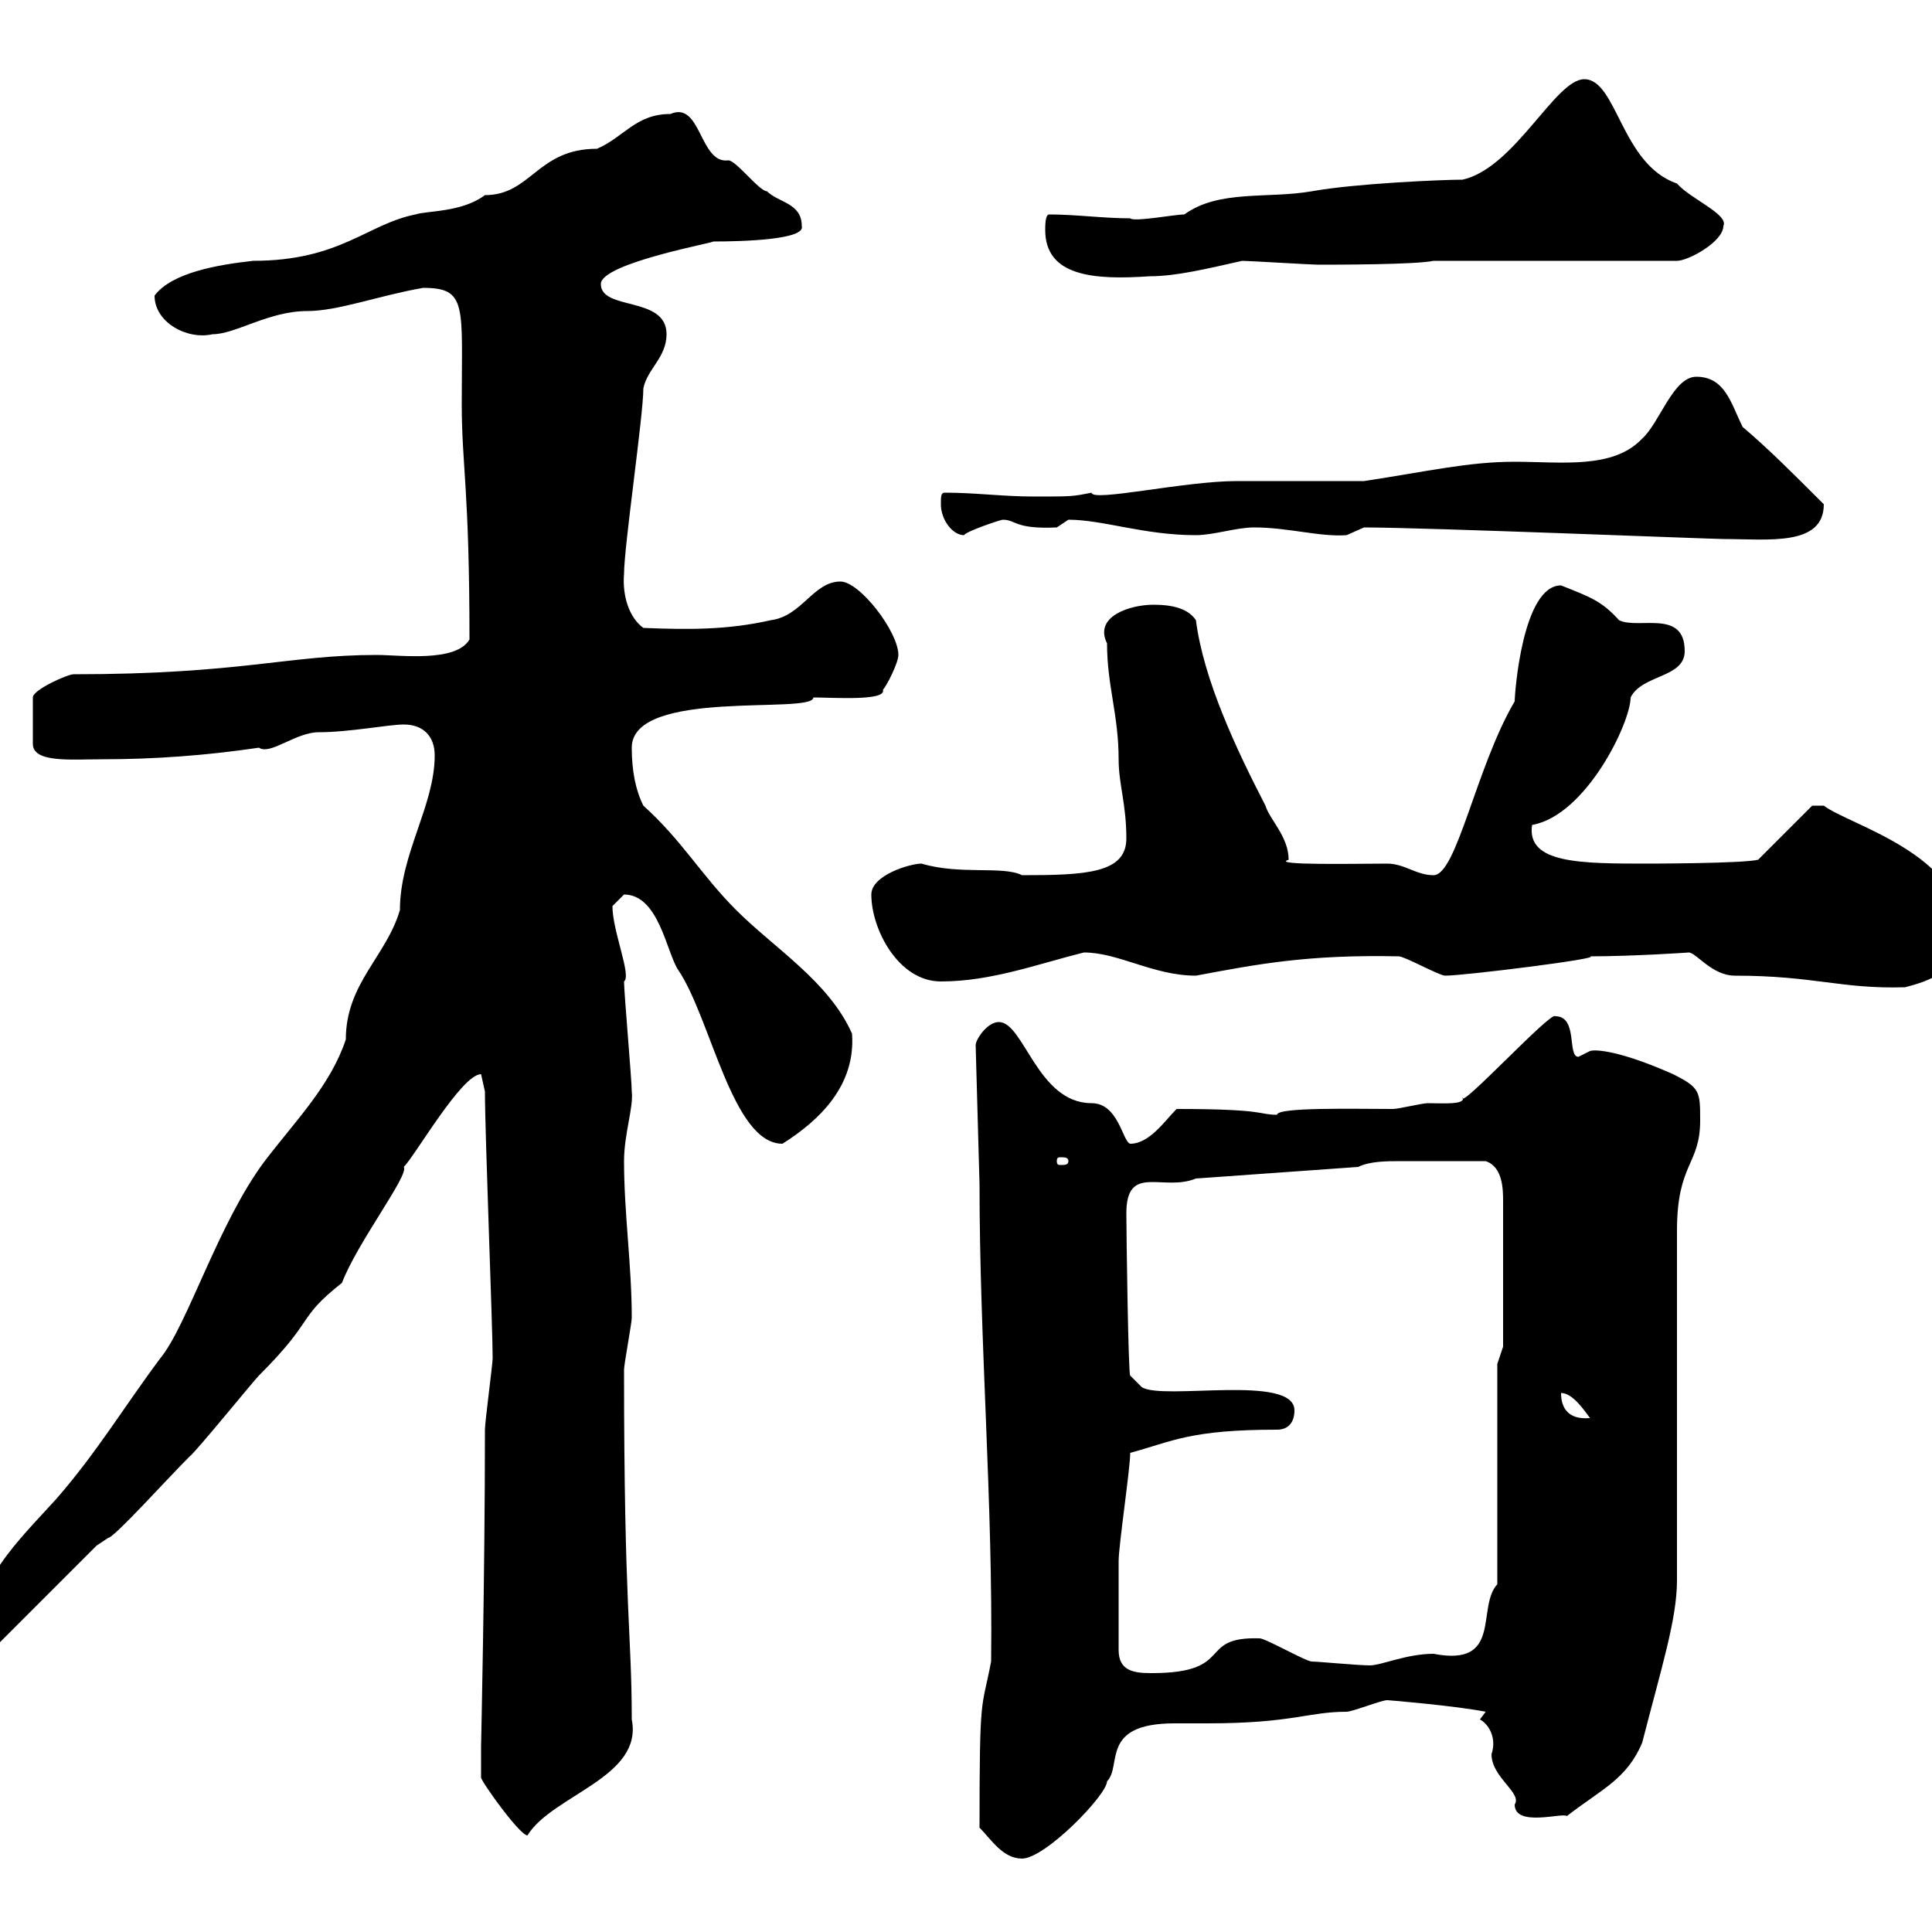 <svg xmlns="http://www.w3.org/2000/svg" xmlns:xlink="http://www.w3.org/1999/xlink" width="300" height="300"><path d="M152.10 283.80C153.90 285.60 155.70 288.60 158.70 288.60C162.30 288.60 171.90 278.70 171.90 276.60C174.30 274.20 170.70 267.60 182.40 267.60C184.20 267.60 185.70 267.60 187.50 267.60C200.70 267.60 203.10 265.80 209.10 265.80C210 265.80 214.50 264 215.40 264C215.70 264 226.20 264.90 230.70 265.80C230.70 265.80 229.80 267 229.80 267C231 267.60 232.50 269.70 231.60 272.40C231.60 276 236.40 278.40 235.20 280.20C235.20 283.80 242.70 281.40 243.30 282C248.70 277.80 252.60 276.30 255 270.60C258 258.90 260.40 251.40 260.40 245.40L260.40 191.10C260.40 180.60 264 180.90 264 174C264 169.50 264 168.90 259.80 166.80C251.70 163.20 247.80 162.90 246.90 163.20C246.90 163.20 245.10 164.10 245.10 164.10C243.30 164.10 245.10 157.80 241.50 157.80C240.90 156.90 226.50 172.50 227.10 170.40C227.70 171.60 223.80 171.30 221.70 171.30C220.80 171.30 217.20 172.20 216.30 172.20C210.30 172.20 198.30 171.90 198.30 173.10C195.30 173.10 196.80 172.20 182.70 172.20C180.90 174 178.50 177.60 175.50 177.60C174.30 177.30 173.70 171.30 169.50 171.30C161.10 171.30 159 158.70 155.10 158.70C153.30 158.70 151.50 161.40 151.50 162.30L152.10 183.90C152.10 208.50 154.20 233.40 153.90 258C152.40 265.80 152.10 262.50 152.10 283.80ZM74.70 271.20C74.70 273 74.70 276 74.70 276C74.70 276.60 80.70 285 81.90 285C85.80 278.70 99.90 276 98.10 267C98.10 253.50 96.90 249.90 96.90 212.70C96.90 211.80 98.10 205.50 98.10 204.60C98.10 196.50 96.90 188.40 96.90 180.30C96.90 176.10 98.40 171.90 98.10 169.50C98.10 167.70 96.90 154.20 96.90 152.40C98.10 151.50 95.10 144.60 95.10 140.70C95.10 140.70 96.90 138.90 96.90 138.90C102.30 138.90 103.50 147.90 105.30 150.60C110.40 158.10 113.70 177.60 121.50 177.60C127.20 174 132.90 168.60 132.30 160.50C128.70 152.40 120.30 147.30 114.30 141.30C108.90 135.90 105.90 130.50 99.90 125.10C98.70 122.70 98.10 119.70 98.10 116.10C98.10 106.80 126.30 111 126.30 108.30C129.30 108.30 137.70 108.90 137.10 107.10C137.70 106.50 139.50 102.90 139.50 101.70C139.50 98.10 133.50 90.30 130.50 90.30C126.30 90.30 124.50 95.70 119.70 96.30C113.10 97.80 107.10 97.80 99.90 97.50C97.80 96 96.60 92.70 96.90 89.10C96.90 84.90 99.90 64.50 99.90 60.30C100.50 57.30 103.50 55.50 103.50 51.90C103.50 45.90 93.30 48.30 93.30 44.10C93.30 40.80 111.90 37.50 110.70 37.50C115.50 37.50 125.10 37.20 124.50 35.10C124.50 31.50 120.90 31.50 119.10 29.70C117.90 29.70 114.30 24.90 113.10 24.90C108.60 25.50 108.90 15.60 104.10 17.70C98.70 17.70 96.90 21.30 92.70 23.10C83.40 23.10 82.50 30.30 75.30 30.30C71.70 33 66.30 32.70 64.50 33.30C57 34.80 52.80 40.50 39.30 40.50C33.90 41.10 26.70 42.30 24 45.90C24 50.10 29.10 52.80 33 51.90C36.60 51.90 41.70 48.30 47.70 48.30C52.50 48.30 58.80 45.90 65.70 44.70C72.60 44.70 71.70 47.40 71.70 62.70C71.70 72.30 72.90 75.90 72.90 99.30C70.80 102.90 62.10 101.70 58.50 101.70C44.70 101.70 37.50 104.70 11.40 104.70C10.50 104.70 5.10 107.10 5.10 108.30L5.10 115.50C5.10 118.50 11.10 117.90 15.90 117.90C24 117.90 32.10 117.30 40.20 116.10C42 117.30 45.90 113.70 49.50 113.70C54.30 113.70 60.30 112.50 62.70 112.50C65.70 112.50 67.50 114.30 67.50 117.30C67.50 125.10 62.10 132.60 62.10 141.30C60 148.50 53.70 152.70 53.70 161.40C51.30 168.60 45.90 174 41.10 180.30C33.90 189.90 29.10 205.80 24.90 210.90C19.50 218.10 15 225.60 8.70 232.80C3 239.10-4.20 245.70-3.90 255C-3 256.20-1.20 256.20-1.20 256.20L15 240L16.80 238.80C17.70 238.80 25.80 229.80 29.40 226.20C30.30 225.60 39.30 214.50 40.20 213.60C49.20 204.60 45.90 204.90 53.10 199.20C55.50 192.90 63.60 182.40 62.70 181.20C64.50 179.40 71.70 166.80 74.70 166.80C74.70 166.80 75.30 169.50 75.30 169.50C75.30 176.10 76.50 206.10 76.50 210.90C76.50 211.80 75.30 220.80 75.30 222C75.30 245.10 74.70 270.60 74.70 271.20ZM173.70 256.20C173.70 252.60 173.70 246 173.70 242.40C173.70 240 175.50 228 175.50 225.60C182.10 223.80 184.80 222 198.30 222C200.10 222 201 220.80 201 219C201 213.30 180.60 217.50 177.30 215.40L175.50 213.60C175.20 213.60 174.90 191.40 174.90 188.40C174.90 180.60 180.60 185.10 185.70 183L210.90 181.20C212.70 180.30 215.40 180.30 217.50 180.30C221.70 180.30 225.90 180.30 230.70 180.30C233.40 181.20 233.40 184.80 233.40 186.60L233.40 209.10L232.50 211.80L232.50 246C229.20 249.60 233.40 258.90 222.60 256.80C218.40 256.80 214.50 258.60 212.70 258.60C210.90 258.60 204.60 258 203.70 258C202.80 258 196.50 254.40 195.60 254.40C185.70 254.10 192 259.80 178.80 259.80C176.10 259.80 173.70 259.50 173.70 256.20ZM242.40 216.30C244.20 216.30 246 219 246.90 220.20C243.30 220.50 242.40 218.40 242.40 216.30ZM165.90 180.30C165.90 180.90 165.30 180.90 164.70 180.90C164.40 180.90 164.10 180.90 164.10 180.30C164.10 179.70 164.40 179.70 164.70 179.70C165.30 179.70 165.90 179.70 165.90 180.30ZM262.20 147.90C263.40 147.90 265.80 151.50 269.40 151.50C281.70 151.50 285.90 153.60 295.80 153.30C299.40 152.40 304.80 150.60 304.80 144.90C304.80 132.60 287.10 128.10 283.20 125.10L281.40 125.10L273 133.50C270.60 134.10 255.30 134.10 255.90 134.10C245.40 134.10 237 134.10 237.90 128.10C246.30 126.60 253.20 112.20 253.20 108.30C255 104.70 261.60 105.30 261.60 101.10C261.60 94.50 254.40 97.80 251.40 96.30C248.70 93.30 246.90 92.70 242.40 90.90C236.40 90.90 235.20 107.70 235.20 108.90C229.20 119.10 226.20 135.90 222.60 135.90C219.90 135.90 218.10 134.10 215.40 134.10C210.90 134.10 197.10 134.40 200.10 133.50C200.10 129.90 197.10 127.20 196.50 125.10C192 116.40 186.90 105.60 185.70 96.30C184.50 94.50 182.10 93.90 179.10 93.90C175.50 93.90 169.80 95.70 171.90 99.90C171.90 106.50 173.70 111 173.70 117.90C173.70 121.80 174.90 124.80 174.90 130.20C174.90 135.60 168.60 135.90 158.70 135.90C155.70 134.40 149.10 135.90 143.10 134.10C141.30 134.10 135.30 135.90 135.30 138.90C135.30 144.30 139.50 152.40 146.10 152.40C153.90 152.40 161.10 149.70 168.30 147.90C173.70 147.90 179.10 151.50 185.70 151.50C195.30 149.70 203.10 148.20 217.20 148.50C218.10 148.50 223.50 151.50 224.40 151.50C227.40 151.50 249 148.80 246.90 148.50C253.50 148.50 262.50 147.90 262.20 147.90ZM211.80 81.90C221.10 81.90 265.80 83.70 267.60 83.70C274.50 83.70 283.20 84.90 283.20 78.30C278.10 73.20 274.50 69.60 270.60 66.30C268.80 62.70 267.90 58.50 263.40 58.50C259.80 58.50 257.70 65.70 255 68.10C250.50 72.90 242.40 71.70 235.20 71.70C228 71.70 221.70 73.20 211.80 74.70C209.10 74.70 194.70 74.70 192 74.70C183.90 74.70 169.50 78 169.50 76.50C166.50 77.10 166.50 77.10 160.50 77.10C155.70 77.10 151.50 76.50 146.70 76.50C146.10 76.50 146.10 77.10 146.10 78.30C146.10 80.70 147.90 83.10 149.70 83.10C150 82.50 155.40 80.70 155.70 80.70C157.80 80.70 157.50 82.20 164.10 81.90C164.10 81.90 165.90 80.70 165.90 80.70C171.30 80.70 177.60 83.10 185.70 83.10C188.40 83.10 192 81.90 194.70 81.90C200.10 81.90 204.90 83.40 209.10 83.10C209.10 83.10 211.80 81.90 211.80 81.90ZM162.30 35.70C162.30 42.90 169.80 43.50 178.50 42.90C182.70 42.90 187.50 41.70 192.90 40.50C193.80 40.50 203.70 41.10 204.60 41.10C207.30 41.10 219.90 41.10 222.60 40.50L260.40 40.50C262.20 40.50 267.60 37.50 267.60 35.10C268.50 33.30 262.50 30.90 260.40 28.50C251.70 25.50 251.10 12.30 246 12.30C241.50 12.30 235.20 26.10 227.10 27.90C223.80 27.90 210.30 28.50 203.70 29.70C196.80 30.90 189.30 29.40 183.90 33.30C182.40 33.30 176.10 34.50 175.50 33.90C171.30 33.90 167.10 33.30 162.90 33.30C162.30 33.30 162.30 35.10 162.30 35.70Z"/></svg>